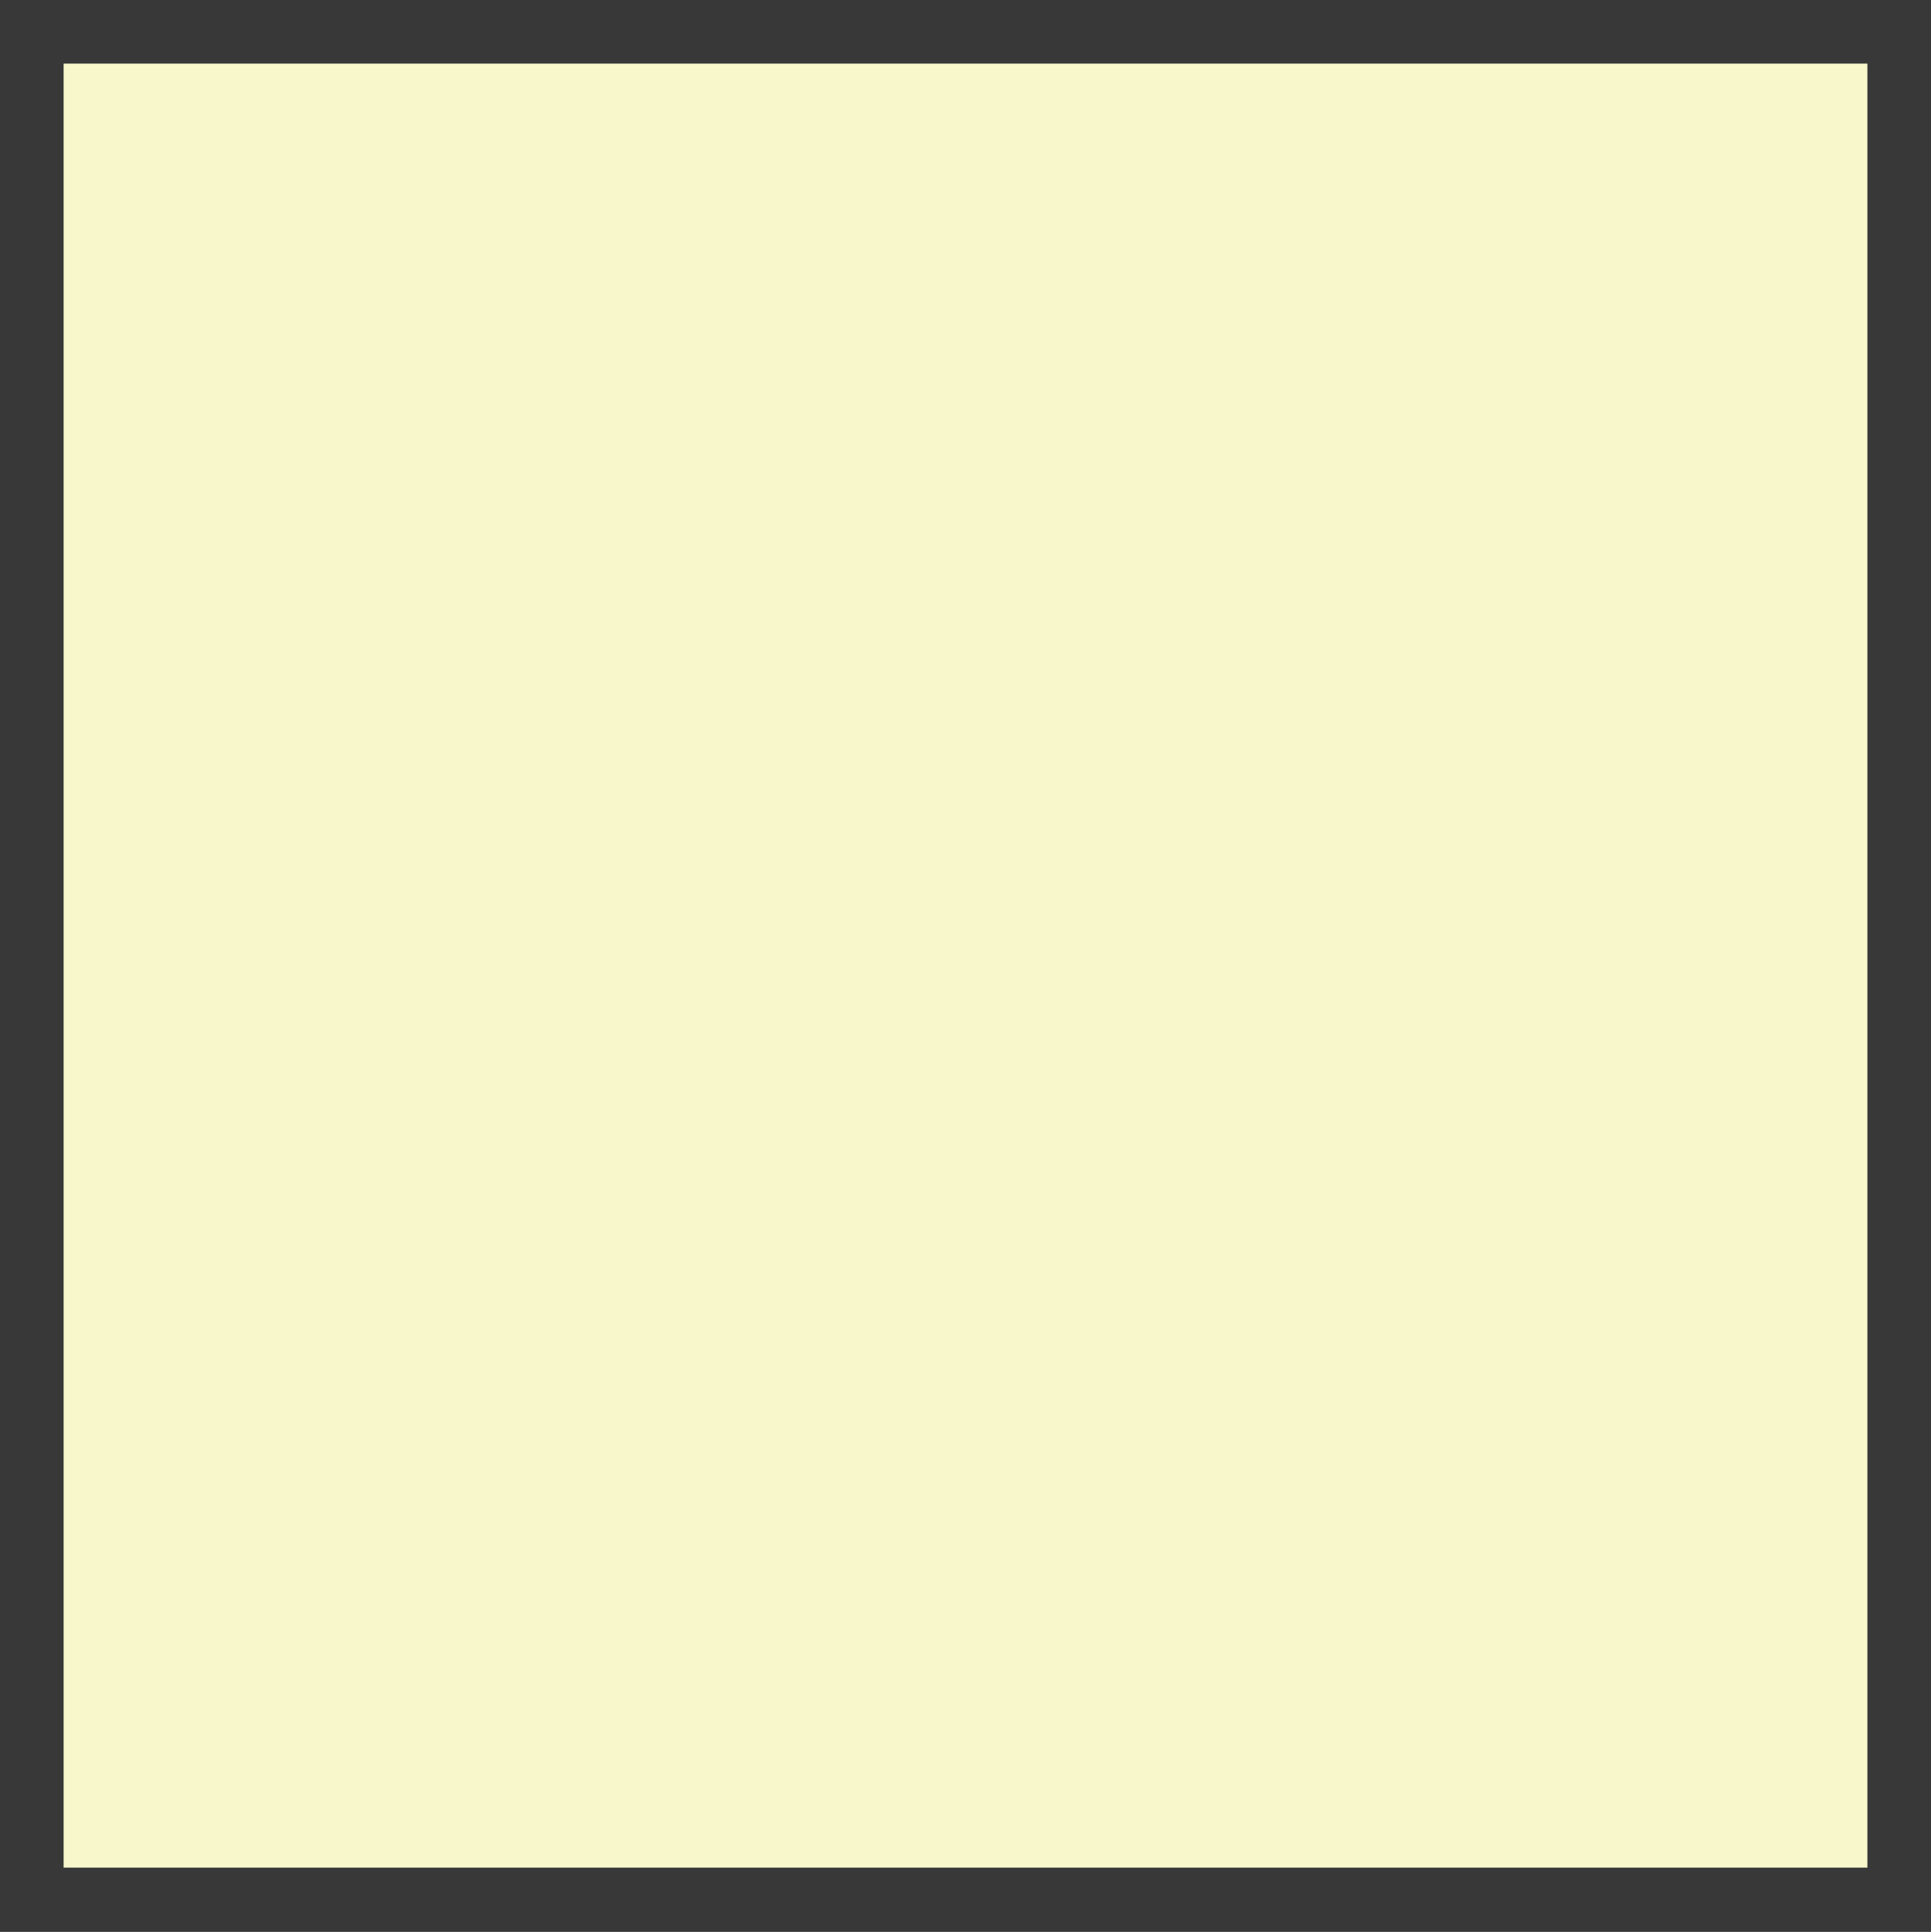 <?xml version="1.0" encoding="UTF-8"?>
<svg id="_レイヤー_2" data-name="レイヤー 2" xmlns="http://www.w3.org/2000/svg" viewBox="0 0 20.19 20.2">
  <rect x="0" y="0" width="20.19" height="20.2" fill="#808080" stroke="none"/>
  <defs>
    <style>
      .cls-1 {
        fill: #f8f7cb;
        stroke: #383839;
        stroke-miterlimit: 10;
        stroke-width: .67px;
      }
    </style>
  </defs>
  <g id="_デザイン" data-name="デザイン">
    <rect class="cls-1" x=".33" y=".33" width="19.53" height="19.53"/>
  </g>
</svg>